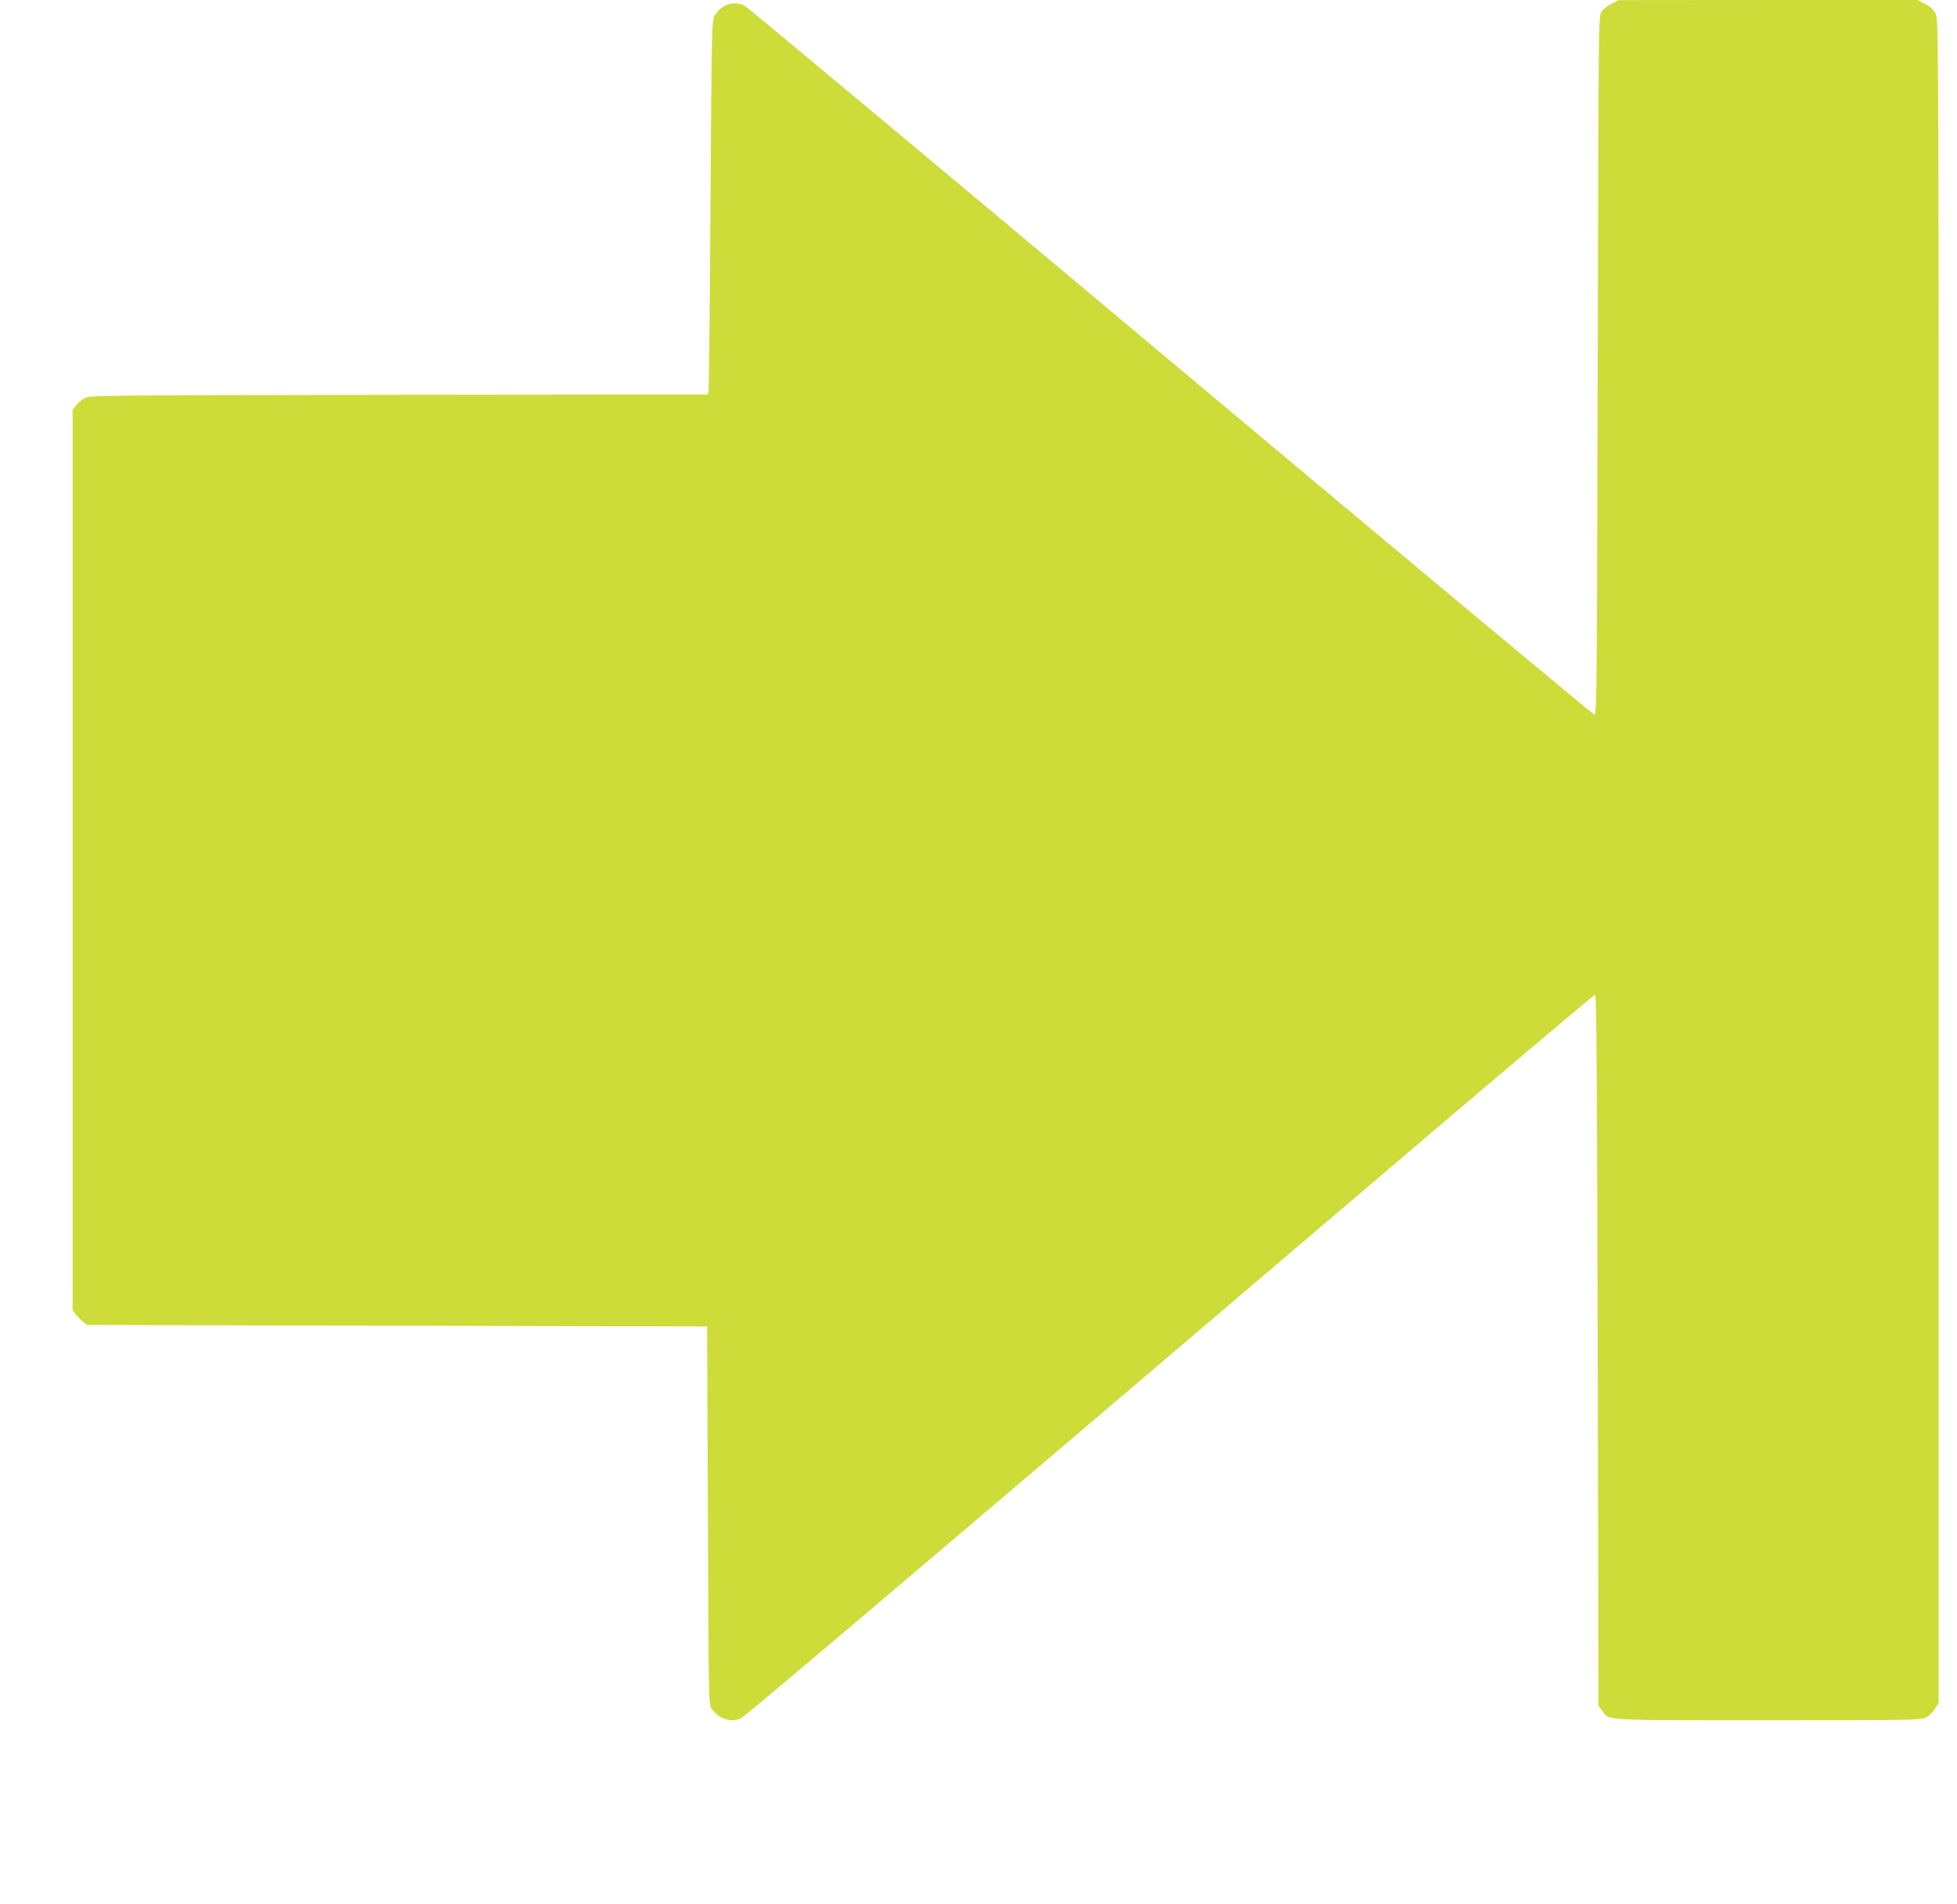 <?xml version="1.0" standalone="no"?>
<!DOCTYPE svg PUBLIC "-//W3C//DTD SVG 20010904//EN"
 "http://www.w3.org/TR/2001/REC-SVG-20010904/DTD/svg10.dtd">
<svg version="1.0" xmlns="http://www.w3.org/2000/svg"
 width="1280pt" height="1245pt" viewBox="0 0 1280 1245"
 preserveAspectRatio="xMidYMid meet">
<g transform="translate(0,1245) scale(0.1,-0.1)"
fill="#cddc39" stroke="none">
<path d="M10539 12425 c-25 -13 -54 -36 -65 -52 -19 -27 -19 -87 -24 -2313 -5
-2081 -6 -2285 -21 -2284 -9 1 -1255 1040 -2770 2310 -1515 1270 -2770 2317
-2789 2327 -69 36 -152 8 -195 -64 -20 -33 -20 -59 -28 -1234 -4 -660 -10
-1210 -13 -1222 l-4 -23 -2023 -2 c-2002 -3 -2022 -3 -2056 -23 -19 -11 -43
-33 -55 -48 l-21 -28 0 -2944 0 -2944 21 -27 c11 -15 33 -37 48 -48 l27 -21
2027 -5 2027 -5 5 -1237 c5 -1235 5 -1237 26 -1265 49 -66 125 -90 191 -60 27
12 1286 1079 4136 3507 791 674 1444 1225 1450 1225 9 0 13 -561 17 -2325 l5
-2325 24 -34 c46 -64 -8 -61 1088 -61 953 0 1000 1 1033 19 19 10 45 36 57 57
l23 39 0 5503 c0 5498 0 5503 -20 5542 -15 29 -34 47 -70 65 l-49 25 -978 0
-978 -1 -46 -24z"/>
</g>
</svg>
